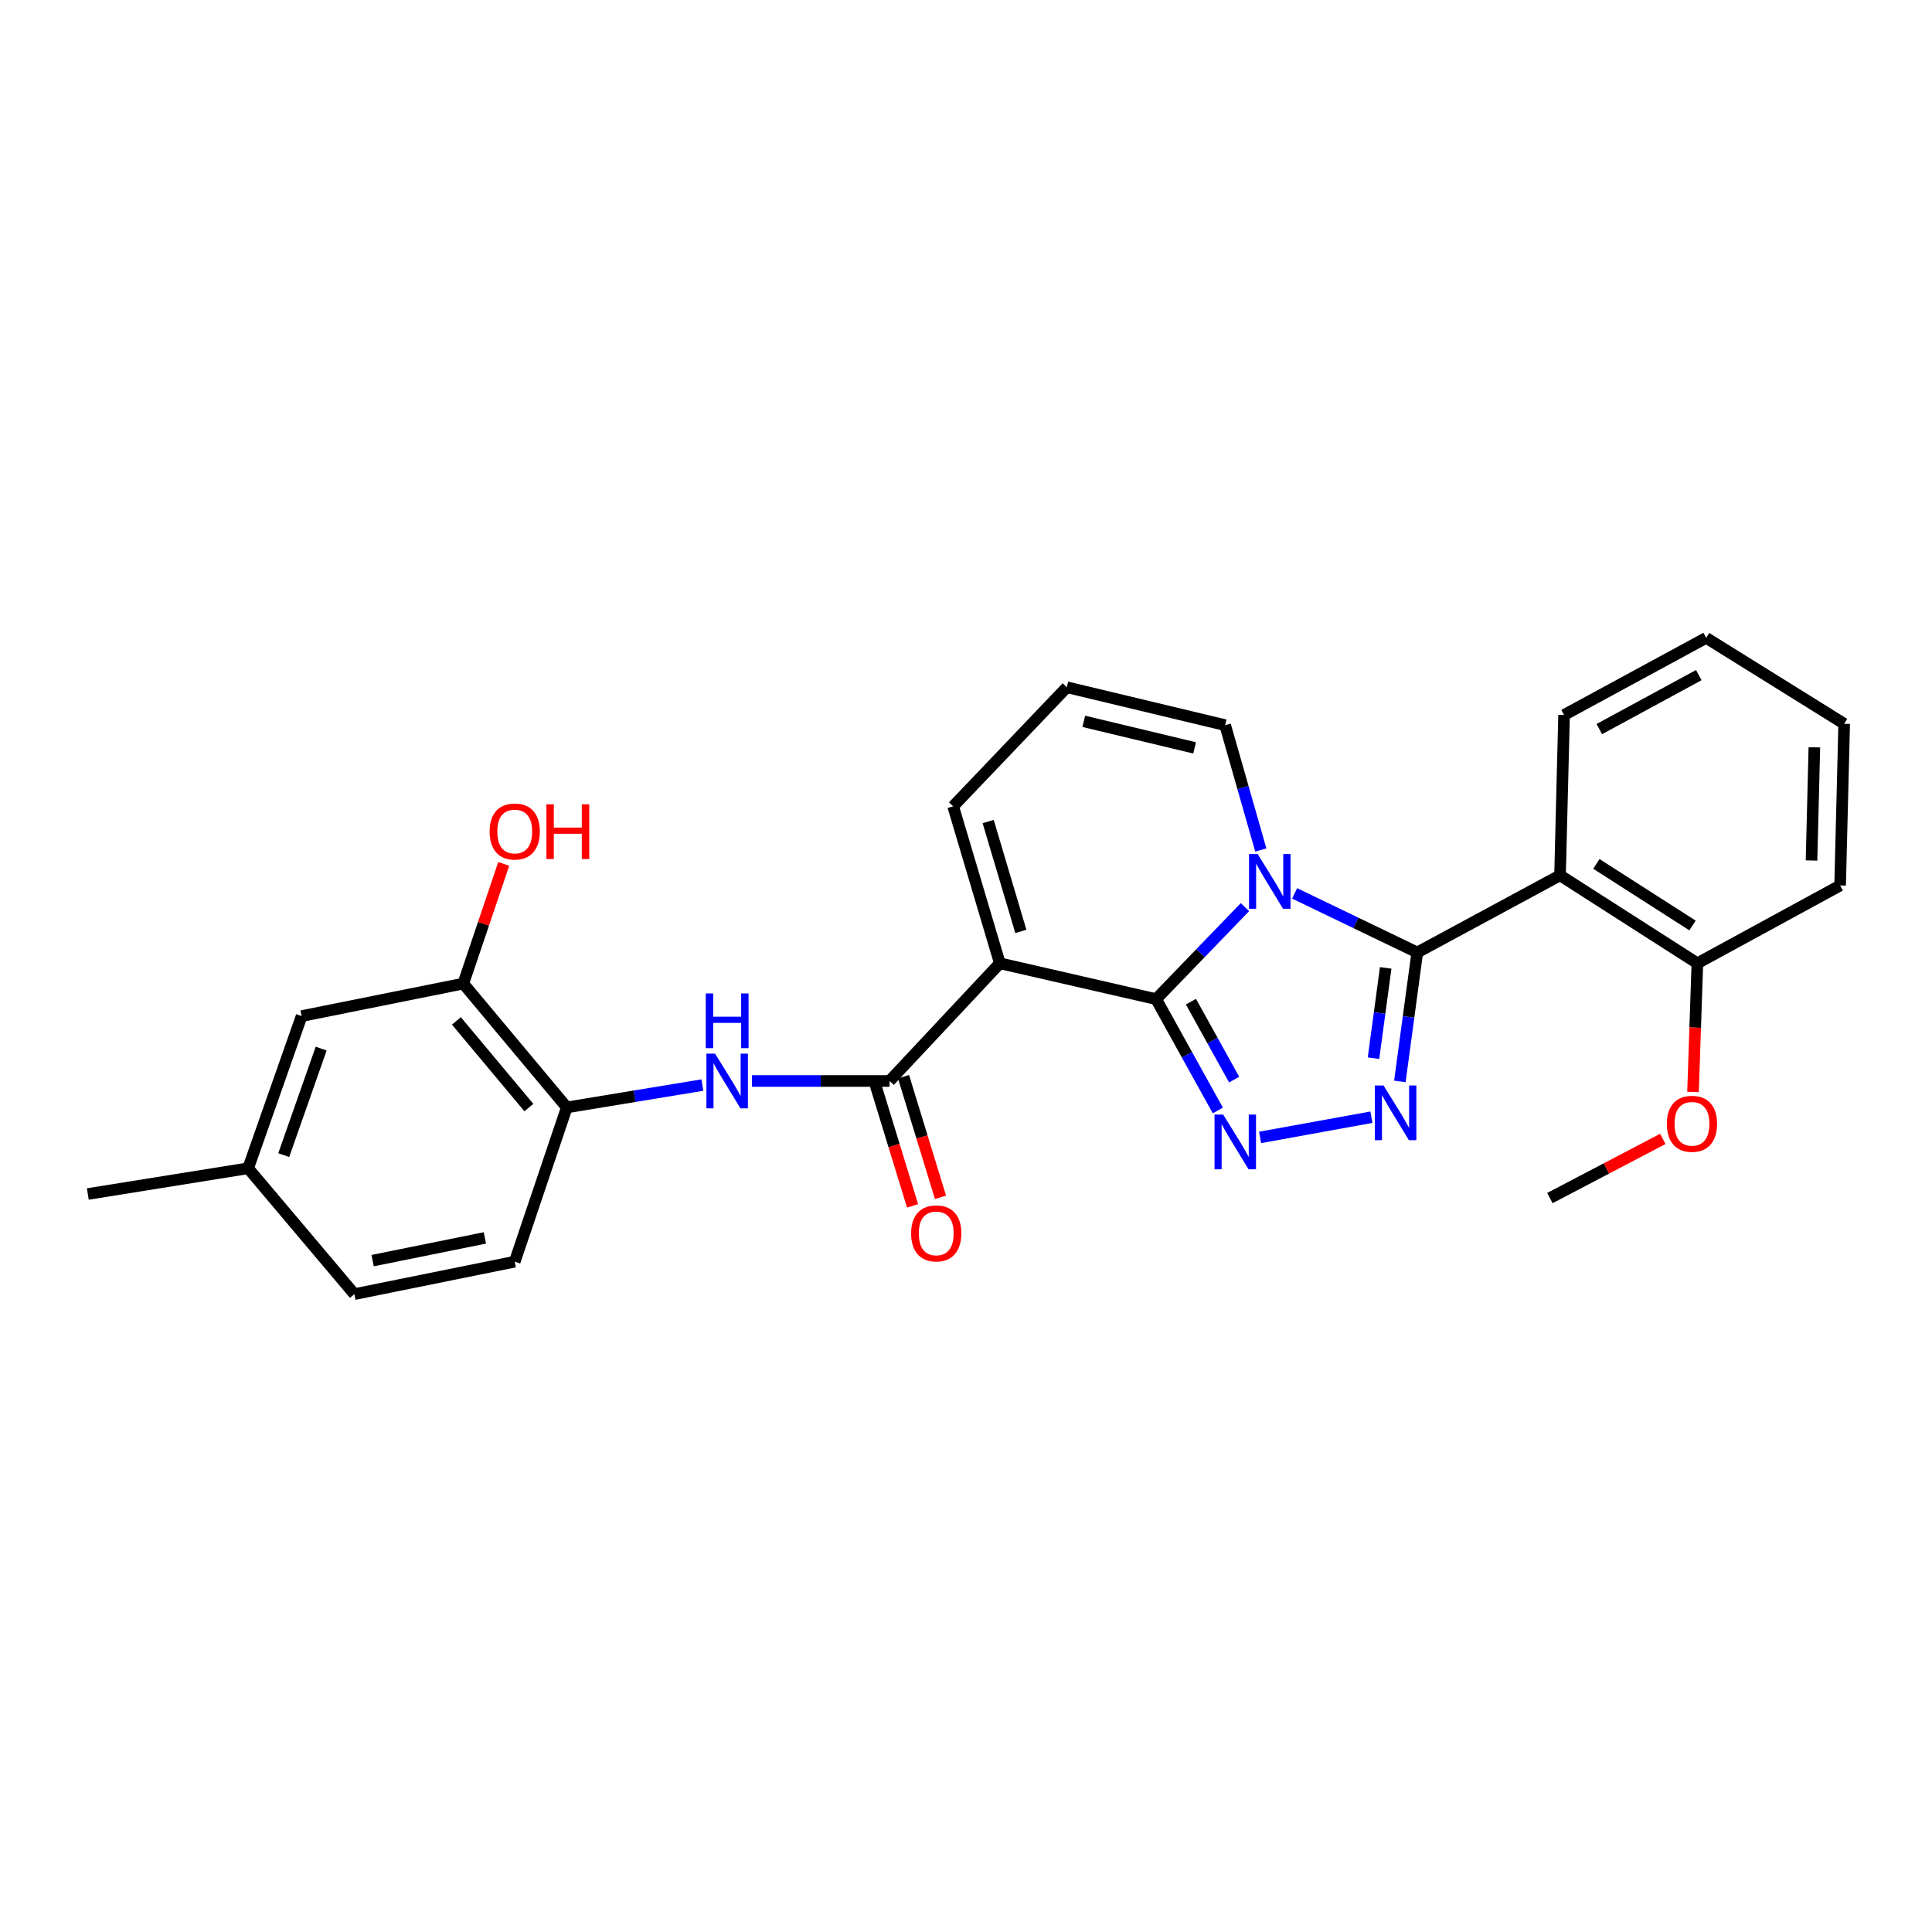 <?xml version='1.0' encoding='iso-8859-1'?>
<svg version='1.1' baseProfile='full'
              xmlns='http://www.w3.org/2000/svg'
                      xmlns:rdkit='http://www.rdkit.org/xml'
                      xmlns:xlink='http://www.w3.org/1999/xlink'
                  xml:space='preserve'
width='1000px' height='1000px' viewBox='0 0 1000 1000'>
<!-- END OF HEADER -->
<rect style='opacity:1.0;fill:#FFFFFF;stroke:none' width='1000' height='1000' x='0' y='0'> </rect>
<path class='bond-0' d='M 598.407,517.147 L 621.392,493.342' style='fill:none;fill-rule:evenodd;stroke:#000000;stroke-width:6px;stroke-linecap:butt;stroke-linejoin:miter;stroke-opacity:1' />
<path class='bond-0' d='M 621.392,493.342 L 644.376,469.536' style='fill:none;fill-rule:evenodd;stroke:#0000FF;stroke-width:6px;stroke-linecap:butt;stroke-linejoin:miter;stroke-opacity:1' />
<path class='bond-2' d='M 598.407,517.147 L 517.517,498.597' style='fill:none;fill-rule:evenodd;stroke:#000000;stroke-width:6px;stroke-linecap:butt;stroke-linejoin:miter;stroke-opacity:1' />
<path class='bond-3' d='M 598.407,517.147 L 614.38,545.965' style='fill:none;fill-rule:evenodd;stroke:#000000;stroke-width:6px;stroke-linecap:butt;stroke-linejoin:miter;stroke-opacity:1' />
<path class='bond-3' d='M 614.38,545.965 L 630.353,574.783' style='fill:none;fill-rule:evenodd;stroke:#0000FF;stroke-width:6px;stroke-linecap:butt;stroke-linejoin:miter;stroke-opacity:1' />
<path class='bond-3' d='M 616.425,518.461 L 627.606,538.634' style='fill:none;fill-rule:evenodd;stroke:#000000;stroke-width:6px;stroke-linecap:butt;stroke-linejoin:miter;stroke-opacity:1' />
<path class='bond-3' d='M 627.606,538.634 L 638.787,558.806' style='fill:none;fill-rule:evenodd;stroke:#0000FF;stroke-width:6px;stroke-linecap:butt;stroke-linejoin:miter;stroke-opacity:1' />
<path class='bond-1' d='M 670.092,462.414 L 701.831,477.704' style='fill:none;fill-rule:evenodd;stroke:#0000FF;stroke-width:6px;stroke-linecap:butt;stroke-linejoin:miter;stroke-opacity:1' />
<path class='bond-1' d='M 701.831,477.704 L 733.57,492.993' style='fill:none;fill-rule:evenodd;stroke:#000000;stroke-width:6px;stroke-linecap:butt;stroke-linejoin:miter;stroke-opacity:1' />
<path class='bond-9' d='M 652.59,439.957 L 643.364,407.648' style='fill:none;fill-rule:evenodd;stroke:#0000FF;stroke-width:6px;stroke-linecap:butt;stroke-linejoin:miter;stroke-opacity:1' />
<path class='bond-9' d='M 643.364,407.648 L 634.138,375.339' style='fill:none;fill-rule:evenodd;stroke:#000000;stroke-width:6px;stroke-linecap:butt;stroke-linejoin:miter;stroke-opacity:1' />
<path class='bond-6' d='M 733.57,492.993 L 807.469,453.069' style='fill:none;fill-rule:evenodd;stroke:#000000;stroke-width:6px;stroke-linecap:butt;stroke-linejoin:miter;stroke-opacity:1' />
<path class='bond-27' d='M 733.57,492.993 L 729.067,526.365' style='fill:none;fill-rule:evenodd;stroke:#000000;stroke-width:6px;stroke-linecap:butt;stroke-linejoin:miter;stroke-opacity:1' />
<path class='bond-27' d='M 729.067,526.365 L 724.564,559.738' style='fill:none;fill-rule:evenodd;stroke:#0000FF;stroke-width:6px;stroke-linecap:butt;stroke-linejoin:miter;stroke-opacity:1' />
<path class='bond-27' d='M 717.232,500.983 L 714.08,524.343' style='fill:none;fill-rule:evenodd;stroke:#000000;stroke-width:6px;stroke-linecap:butt;stroke-linejoin:miter;stroke-opacity:1' />
<path class='bond-27' d='M 714.08,524.343 L 710.928,547.704' style='fill:none;fill-rule:evenodd;stroke:#0000FF;stroke-width:6px;stroke-linecap:butt;stroke-linejoin:miter;stroke-opacity:1' />
<path class='bond-5' d='M 517.517,498.597 L 460.429,559.516' style='fill:none;fill-rule:evenodd;stroke:#000000;stroke-width:6px;stroke-linecap:butt;stroke-linejoin:miter;stroke-opacity:1' />
<path class='bond-10' d='M 517.517,498.597 L 493.354,417.355' style='fill:none;fill-rule:evenodd;stroke:#000000;stroke-width:6px;stroke-linecap:butt;stroke-linejoin:miter;stroke-opacity:1' />
<path class='bond-10' d='M 528.388,482.1 L 511.474,425.23' style='fill:none;fill-rule:evenodd;stroke:#000000;stroke-width:6px;stroke-linecap:butt;stroke-linejoin:miter;stroke-opacity:1' />
<path class='bond-4' d='M 652.221,588.723 L 709.848,578.264' style='fill:none;fill-rule:evenodd;stroke:#0000FF;stroke-width:6px;stroke-linecap:butt;stroke-linejoin:miter;stroke-opacity:1' />
<path class='bond-7' d='M 460.429,559.516 L 424.825,559.516' style='fill:none;fill-rule:evenodd;stroke:#000000;stroke-width:6px;stroke-linecap:butt;stroke-linejoin:miter;stroke-opacity:1' />
<path class='bond-7' d='M 424.825,559.516 L 389.222,559.516' style='fill:none;fill-rule:evenodd;stroke:#0000FF;stroke-width:6px;stroke-linecap:butt;stroke-linejoin:miter;stroke-opacity:1' />
<path class='bond-14' d='M 453.2,561.733 L 462.77,592.945' style='fill:none;fill-rule:evenodd;stroke:#000000;stroke-width:6px;stroke-linecap:butt;stroke-linejoin:miter;stroke-opacity:1' />
<path class='bond-14' d='M 462.77,592.945 L 472.34,624.158' style='fill:none;fill-rule:evenodd;stroke:#FF0000;stroke-width:6px;stroke-linecap:butt;stroke-linejoin:miter;stroke-opacity:1' />
<path class='bond-14' d='M 467.658,557.3 L 477.228,588.512' style='fill:none;fill-rule:evenodd;stroke:#000000;stroke-width:6px;stroke-linecap:butt;stroke-linejoin:miter;stroke-opacity:1' />
<path class='bond-14' d='M 477.228,588.512 L 486.798,619.725' style='fill:none;fill-rule:evenodd;stroke:#FF0000;stroke-width:6px;stroke-linecap:butt;stroke-linejoin:miter;stroke-opacity:1' />
<path class='bond-13' d='M 807.469,453.069 L 878.554,498.597' style='fill:none;fill-rule:evenodd;stroke:#000000;stroke-width:6px;stroke-linecap:butt;stroke-linejoin:miter;stroke-opacity:1' />
<path class='bond-13' d='M 826.288,447.164 L 876.047,479.033' style='fill:none;fill-rule:evenodd;stroke:#000000;stroke-width:6px;stroke-linecap:butt;stroke-linejoin:miter;stroke-opacity:1' />
<path class='bond-19' d='M 807.469,453.069 L 809.561,370.071' style='fill:none;fill-rule:evenodd;stroke:#000000;stroke-width:6px;stroke-linecap:butt;stroke-linejoin:miter;stroke-opacity:1' />
<path class='bond-8' d='M 363.538,561.633 L 328.46,567.413' style='fill:none;fill-rule:evenodd;stroke:#0000FF;stroke-width:6px;stroke-linecap:butt;stroke-linejoin:miter;stroke-opacity:1' />
<path class='bond-8' d='M 328.46,567.413 L 293.382,573.194' style='fill:none;fill-rule:evenodd;stroke:#000000;stroke-width:6px;stroke-linecap:butt;stroke-linejoin:miter;stroke-opacity:1' />
<path class='bond-11' d='M 293.382,573.194 L 239.798,509.107' style='fill:none;fill-rule:evenodd;stroke:#000000;stroke-width:6px;stroke-linecap:butt;stroke-linejoin:miter;stroke-opacity:1' />
<path class='bond-11' d='M 273.743,573.281 L 236.234,528.421' style='fill:none;fill-rule:evenodd;stroke:#000000;stroke-width:6px;stroke-linecap:butt;stroke-linejoin:miter;stroke-opacity:1' />
<path class='bond-16' d='M 293.382,573.194 L 266.422,653.041' style='fill:none;fill-rule:evenodd;stroke:#000000;stroke-width:6px;stroke-linecap:butt;stroke-linejoin:miter;stroke-opacity:1' />
<path class='bond-28' d='M 634.138,375.339 L 552.19,355.713' style='fill:none;fill-rule:evenodd;stroke:#000000;stroke-width:6px;stroke-linecap:butt;stroke-linejoin:miter;stroke-opacity:1' />
<path class='bond-28' d='M 618.324,387.102 L 560.96,373.364' style='fill:none;fill-rule:evenodd;stroke:#000000;stroke-width:6px;stroke-linecap:butt;stroke-linejoin:miter;stroke-opacity:1' />
<path class='bond-12' d='M 493.354,417.355 L 552.19,355.713' style='fill:none;fill-rule:evenodd;stroke:#000000;stroke-width:6px;stroke-linecap:butt;stroke-linejoin:miter;stroke-opacity:1' />
<path class='bond-15' d='M 239.798,509.107 L 156.119,525.927' style='fill:none;fill-rule:evenodd;stroke:#000000;stroke-width:6px;stroke-linecap:butt;stroke-linejoin:miter;stroke-opacity:1' />
<path class='bond-18' d='M 239.798,509.107 L 250.265,478.128' style='fill:none;fill-rule:evenodd;stroke:#000000;stroke-width:6px;stroke-linecap:butt;stroke-linejoin:miter;stroke-opacity:1' />
<path class='bond-18' d='M 250.265,478.128 L 260.732,447.149' style='fill:none;fill-rule:evenodd;stroke:#FF0000;stroke-width:6px;stroke-linecap:butt;stroke-linejoin:miter;stroke-opacity:1' />
<path class='bond-21' d='M 878.554,498.597 L 877.432,531.898' style='fill:none;fill-rule:evenodd;stroke:#000000;stroke-width:6px;stroke-linecap:butt;stroke-linejoin:miter;stroke-opacity:1' />
<path class='bond-21' d='M 877.432,531.898 L 876.309,565.199' style='fill:none;fill-rule:evenodd;stroke:#FF0000;stroke-width:6px;stroke-linecap:butt;stroke-linejoin:miter;stroke-opacity:1' />
<path class='bond-22' d='M 878.554,498.597 L 952.445,458.32' style='fill:none;fill-rule:evenodd;stroke:#000000;stroke-width:6px;stroke-linecap:butt;stroke-linejoin:miter;stroke-opacity:1' />
<path class='bond-30' d='M 156.119,525.927 L 128.436,604.699' style='fill:none;fill-rule:evenodd;stroke:#000000;stroke-width:6px;stroke-linecap:butt;stroke-linejoin:miter;stroke-opacity:1' />
<path class='bond-30' d='M 166.234,542.757 L 146.856,597.897' style='fill:none;fill-rule:evenodd;stroke:#000000;stroke-width:6px;stroke-linecap:butt;stroke-linejoin:miter;stroke-opacity:1' />
<path class='bond-20' d='M 266.422,653.041 L 183.424,669.844' style='fill:none;fill-rule:evenodd;stroke:#000000;stroke-width:6px;stroke-linecap:butt;stroke-linejoin:miter;stroke-opacity:1' />
<path class='bond-20' d='M 250.972,640.74 L 192.873,652.502' style='fill:none;fill-rule:evenodd;stroke:#000000;stroke-width:6px;stroke-linecap:butt;stroke-linejoin:miter;stroke-opacity:1' />
<path class='bond-17' d='M 128.436,604.699 L 183.424,669.844' style='fill:none;fill-rule:evenodd;stroke:#000000;stroke-width:6px;stroke-linecap:butt;stroke-linejoin:miter;stroke-opacity:1' />
<path class='bond-23' d='M 128.436,604.699 L 45.455,618.016' style='fill:none;fill-rule:evenodd;stroke:#000000;stroke-width:6px;stroke-linecap:butt;stroke-linejoin:miter;stroke-opacity:1' />
<path class='bond-25' d='M 809.561,370.071 L 883.116,330.156' style='fill:none;fill-rule:evenodd;stroke:#000000;stroke-width:6px;stroke-linecap:butt;stroke-linejoin:miter;stroke-opacity:1' />
<path class='bond-25' d='M 827.807,377.375 L 879.296,349.435' style='fill:none;fill-rule:evenodd;stroke:#000000;stroke-width:6px;stroke-linecap:butt;stroke-linejoin:miter;stroke-opacity:1' />
<path class='bond-24' d='M 860.681,589.492 L 831.45,604.804' style='fill:none;fill-rule:evenodd;stroke:#FF0000;stroke-width:6px;stroke-linecap:butt;stroke-linejoin:miter;stroke-opacity:1' />
<path class='bond-24' d='M 831.45,604.804 L 802.218,620.116' style='fill:none;fill-rule:evenodd;stroke:#000000;stroke-width:6px;stroke-linecap:butt;stroke-linejoin:miter;stroke-opacity:1' />
<path class='bond-29' d='M 952.445,458.32 L 954.545,374.633' style='fill:none;fill-rule:evenodd;stroke:#000000;stroke-width:6px;stroke-linecap:butt;stroke-linejoin:miter;stroke-opacity:1' />
<path class='bond-29' d='M 937.642,445.388 L 939.112,386.807' style='fill:none;fill-rule:evenodd;stroke:#000000;stroke-width:6px;stroke-linecap:butt;stroke-linejoin:miter;stroke-opacity:1' />
<path class='bond-26' d='M 883.116,330.156 L 954.545,374.633' style='fill:none;fill-rule:evenodd;stroke:#000000;stroke-width:6px;stroke-linecap:butt;stroke-linejoin:miter;stroke-opacity:1' />
<path  class='atom-1' d='M 650.974 442.06
L 660.254 457.06
Q 661.174 458.54, 662.654 461.22
Q 664.134 463.9, 664.214 464.06
L 664.214 442.06
L 667.974 442.06
L 667.974 470.38
L 664.094 470.38
L 654.134 453.98
Q 652.974 452.06, 651.734 449.86
Q 650.534 447.66, 650.174 446.98
L 650.174 470.38
L 646.494 470.38
L 646.494 442.06
L 650.974 442.06
' fill='#0000FF'/>
<path  class='atom-4' d='M 633.112 576.895
L 642.392 591.895
Q 643.312 593.375, 644.792 596.055
Q 646.272 598.735, 646.352 598.895
L 646.352 576.895
L 650.112 576.895
L 650.112 605.215
L 646.232 605.215
L 636.272 588.815
Q 635.112 586.895, 633.872 584.695
Q 632.672 582.495, 632.312 581.815
L 632.312 605.215
L 628.632 605.215
L 628.632 576.895
L 633.112 576.895
' fill='#0000FF'/>
<path  class='atom-5' d='M 716.11 561.831
L 725.39 576.831
Q 726.31 578.311, 727.79 580.991
Q 729.27 583.671, 729.35 583.831
L 729.35 561.831
L 733.11 561.831
L 733.11 590.151
L 729.23 590.151
L 719.27 573.751
Q 718.11 571.831, 716.87 569.631
Q 715.67 567.431, 715.31 566.751
L 715.31 590.151
L 711.63 590.151
L 711.63 561.831
L 716.11 561.831
' fill='#0000FF'/>
<path  class='atom-8' d='M 370.121 545.356
L 379.401 560.356
Q 380.321 561.836, 381.801 564.516
Q 383.281 567.196, 383.361 567.356
L 383.361 545.356
L 387.121 545.356
L 387.121 573.676
L 383.241 573.676
L 373.281 557.276
Q 372.121 555.356, 370.881 553.156
Q 369.681 550.956, 369.321 550.276
L 369.321 573.676
L 365.641 573.676
L 365.641 545.356
L 370.121 545.356
' fill='#0000FF'/>
<path  class='atom-8' d='M 365.301 514.204
L 369.141 514.204
L 369.141 526.244
L 383.621 526.244
L 383.621 514.204
L 387.461 514.204
L 387.461 542.524
L 383.621 542.524
L 383.621 529.444
L 369.141 529.444
L 369.141 542.524
L 365.301 542.524
L 365.301 514.204
' fill='#0000FF'/>
<path  class='atom-15' d='M 471.592 638.402
Q 471.592 631.602, 474.952 627.802
Q 478.312 624.002, 484.592 624.002
Q 490.872 624.002, 494.232 627.802
Q 497.592 631.602, 497.592 638.402
Q 497.592 645.282, 494.192 649.202
Q 490.792 653.082, 484.592 653.082
Q 478.352 653.082, 474.952 649.202
Q 471.592 645.322, 471.592 638.402
M 484.592 649.882
Q 488.912 649.882, 491.232 647.002
Q 493.592 644.082, 493.592 638.402
Q 493.592 632.842, 491.232 630.042
Q 488.912 627.202, 484.592 627.202
Q 480.272 627.202, 477.912 630.002
Q 475.592 632.802, 475.592 638.402
Q 475.592 644.122, 477.912 647.002
Q 480.272 649.882, 484.592 649.882
' fill='#FF0000'/>
<path  class='atom-19' d='M 253.422 430.39
Q 253.422 423.59, 256.782 419.79
Q 260.142 415.99, 266.422 415.99
Q 272.702 415.99, 276.062 419.79
Q 279.422 423.59, 279.422 430.39
Q 279.422 437.27, 276.022 441.19
Q 272.622 445.07, 266.422 445.07
Q 260.182 445.07, 256.782 441.19
Q 253.422 437.31, 253.422 430.39
M 266.422 441.87
Q 270.742 441.87, 273.062 438.99
Q 275.422 436.07, 275.422 430.39
Q 275.422 424.83, 273.062 422.03
Q 270.742 419.19, 266.422 419.19
Q 262.102 419.19, 259.742 421.99
Q 257.422 424.79, 257.422 430.39
Q 257.422 436.11, 259.742 438.99
Q 262.102 441.87, 266.422 441.87
' fill='#FF0000'/>
<path  class='atom-19' d='M 282.822 416.31
L 286.662 416.31
L 286.662 428.35
L 301.142 428.35
L 301.142 416.31
L 304.982 416.31
L 304.982 444.63
L 301.142 444.63
L 301.142 431.55
L 286.662 431.55
L 286.662 444.63
L 282.822 444.63
L 282.822 416.31
' fill='#FF0000'/>
<path  class='atom-22' d='M 862.756 581.675
Q 862.756 574.875, 866.116 571.075
Q 869.476 567.275, 875.756 567.275
Q 882.036 567.275, 885.396 571.075
Q 888.756 574.875, 888.756 581.675
Q 888.756 588.555, 885.356 592.475
Q 881.956 596.355, 875.756 596.355
Q 869.516 596.355, 866.116 592.475
Q 862.756 588.595, 862.756 581.675
M 875.756 593.155
Q 880.076 593.155, 882.396 590.275
Q 884.756 587.355, 884.756 581.675
Q 884.756 576.115, 882.396 573.315
Q 880.076 570.475, 875.756 570.475
Q 871.436 570.475, 869.076 573.275
Q 866.756 576.075, 866.756 581.675
Q 866.756 587.395, 869.076 590.275
Q 871.436 593.155, 875.756 593.155
' fill='#FF0000'/>
</svg>
